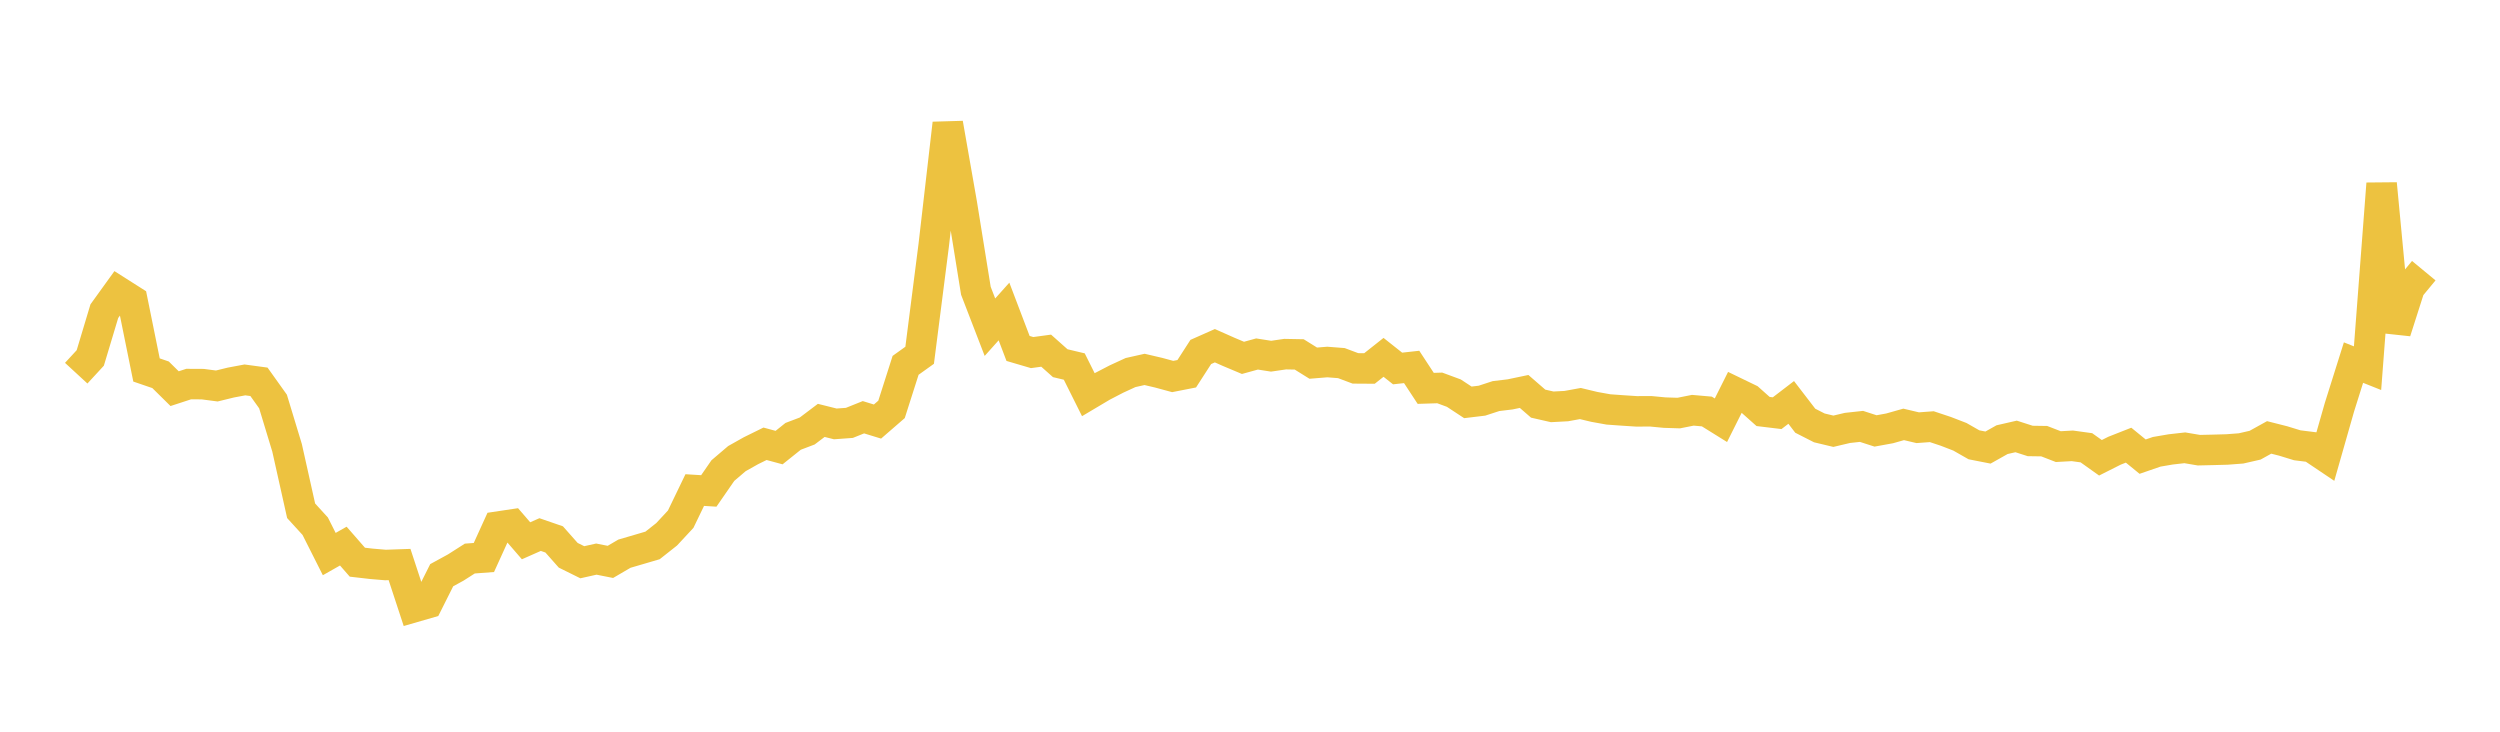 <svg width="164" height="48" xmlns="http://www.w3.org/2000/svg" xmlns:xlink="http://www.w3.org/1999/xlink"><path fill="none" stroke="rgb(237,194,64)" stroke-width="2" d="M5,24.481L5.922,23.481L6.844,20.413L7.766,19.135L8.689,19.721L9.611,24.27L10.533,24.586L11.455,25.496L12.377,25.195L13.299,25.2L14.222,25.321L15.144,25.095L16.066,24.922L16.988,25.047L17.91,26.339L18.832,29.378L19.754,33.507L20.677,34.518L21.599,36.347L22.521,35.824L23.443,36.88L24.365,36.986L25.287,37.064L26.21,37.032L27.132,39.838L28.054,39.571L28.976,37.733L29.898,37.229L30.82,36.641L31.743,36.572L32.665,34.546L33.587,34.408L34.509,35.475L35.431,35.067L36.353,35.385L37.275,36.426L38.198,36.883L39.12,36.677L40.042,36.86L40.964,36.321L41.886,36.051L42.808,35.78L43.731,35.051L44.653,34.059L45.575,32.148L46.497,32.205L47.419,30.871L48.341,30.085L49.263,29.567L50.186,29.112L51.108,29.362L52.03,28.624L52.952,28.274L53.874,27.578L54.796,27.808L55.719,27.741L56.641,27.371L57.563,27.654L58.485,26.855L59.407,23.966L60.329,23.306L61.251,16.094L62.174,8.097L63.096,13.358L64.018,19.074L64.94,21.464L65.862,20.434L66.784,22.858L67.707,23.129L68.629,23.004L69.551,23.825L70.473,24.045L71.395,25.892L72.317,25.344L73.24,24.865L74.162,24.44L75.084,24.233L76.006,24.449L76.928,24.699L77.85,24.518L78.772,23.088L79.695,22.679L80.617,23.088L81.539,23.476L82.461,23.222L83.383,23.367L84.305,23.232L85.228,23.249L86.15,23.823L87.072,23.748L87.994,23.82L88.916,24.166L89.838,24.172L90.76,23.442L91.683,24.173L92.605,24.071L93.527,25.477L94.449,25.448L95.371,25.789L96.293,26.395L97.216,26.284L98.138,25.983L99.06,25.872L99.982,25.679L100.904,26.479L101.826,26.689L102.749,26.64L103.671,26.472L104.593,26.693L105.515,26.859L106.437,26.925L107.359,26.985L108.281,26.98L109.204,27.068L110.126,27.097L111.048,26.913L111.97,26.994L112.892,27.568L113.814,25.727L114.737,26.173L115.659,26.994L116.581,27.105L117.503,26.399L118.425,27.599L119.347,28.069L120.269,28.29L121.192,28.072L122.114,27.971L123.036,28.269L123.958,28.101L124.88,27.84L125.802,28.058L126.725,27.99L127.647,28.297L128.569,28.653L129.491,29.179L130.413,29.36L131.335,28.842L132.257,28.63L133.18,28.927L134.102,28.941L135.024,29.298L135.946,29.247L136.868,29.374L137.79,30.031L138.713,29.566L139.635,29.203L140.557,29.956L141.479,29.638L142.401,29.48L143.323,29.376L144.246,29.532L145.168,29.511L146.09,29.486L147.012,29.416L147.934,29.205L148.856,28.694L149.778,28.928L150.701,29.211L151.623,29.326L152.545,29.946L153.467,26.715L154.389,23.786L155.311,24.153L156.234,12.049L157.156,21.755L158.078,18.872L159,17.756"></path></svg>